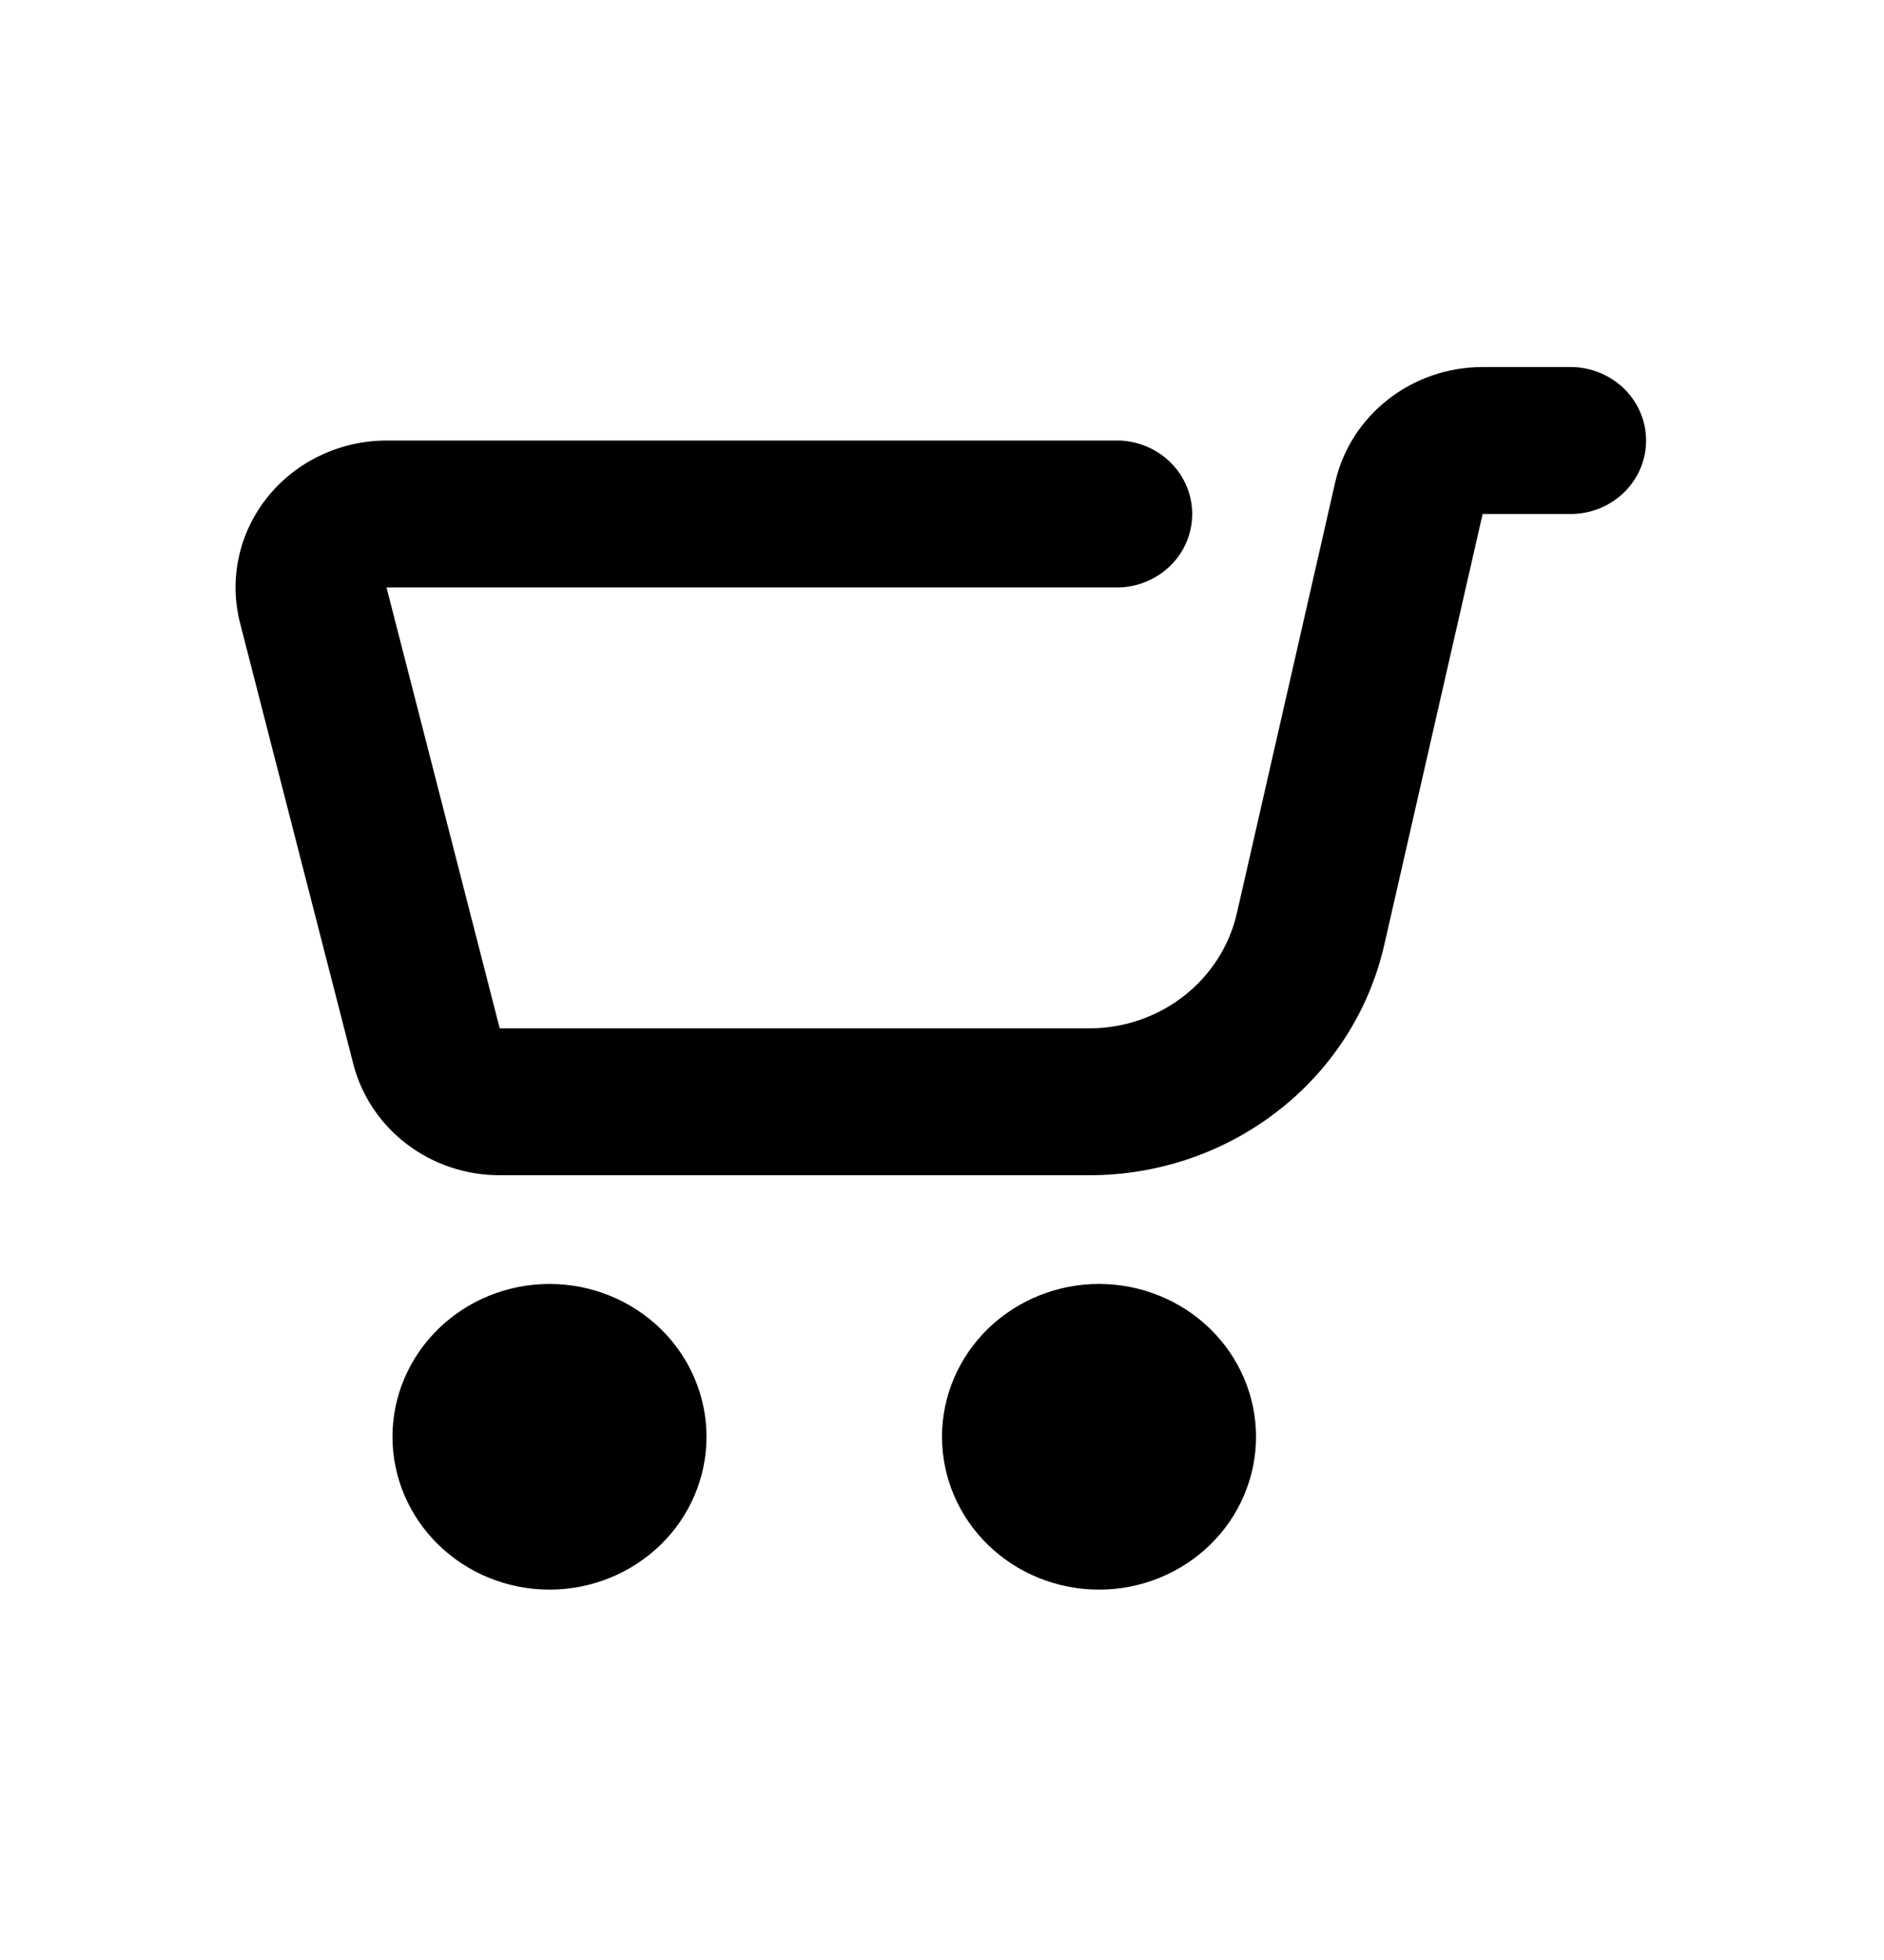 <svg width="25" height="26" viewBox="0 0 25 26" fill="none" xmlns="http://www.w3.org/2000/svg">
<path d="M14.583 21.087C15.136 21.087 15.666 20.873 16.057 20.493C16.447 20.113 16.667 19.597 16.667 19.059C16.667 18.522 16.447 18.006 16.057 17.626C15.666 17.246 15.136 17.032 14.583 17.032C14.031 17.032 13.501 17.246 13.11 17.626C12.72 18.006 12.5 18.522 12.5 19.059C12.5 19.597 12.72 20.113 13.11 20.493C13.501 20.873 14.031 21.087 14.583 21.087ZM7.292 21.087C7.844 21.087 8.374 20.873 8.765 20.493C9.156 20.113 9.375 19.597 9.375 19.059C9.375 18.522 9.156 18.006 8.765 17.626C8.374 17.246 7.844 17.032 7.292 17.032C6.739 17.032 6.209 17.246 5.819 17.626C5.428 18.006 5.208 18.522 5.208 19.059C5.208 19.597 5.428 20.113 5.819 20.493C6.209 20.873 6.739 21.087 7.292 21.087ZM20.873 6.818C21.133 6.81 21.38 6.704 21.561 6.522C21.742 6.34 21.843 6.097 21.843 5.844C21.843 5.591 21.742 5.348 21.561 5.166C21.38 4.984 21.133 4.878 20.873 4.869H19.674C18.735 4.869 17.922 5.504 17.718 6.396L16.413 12.114C16.208 13.006 15.396 13.641 14.456 13.641H6.631L5.129 7.793H14.864C15.121 7.781 15.364 7.673 15.543 7.492C15.721 7.311 15.82 7.069 15.82 6.818C15.82 6.568 15.721 6.326 15.543 6.145C15.364 5.963 15.121 5.856 14.864 5.844H5.129C4.825 5.844 4.524 5.912 4.251 6.042C3.977 6.172 3.737 6.361 3.55 6.594C3.362 6.828 3.232 7.1 3.169 7.39C3.106 7.679 3.112 7.979 3.186 8.267L4.688 14.113C4.796 14.535 5.046 14.909 5.398 15.177C5.75 15.445 6.184 15.59 6.631 15.59H14.456C15.368 15.59 16.252 15.288 16.964 14.732C17.675 14.178 18.17 13.403 18.368 12.537L19.674 6.818H20.873Z" fill="black"/>
</svg>
